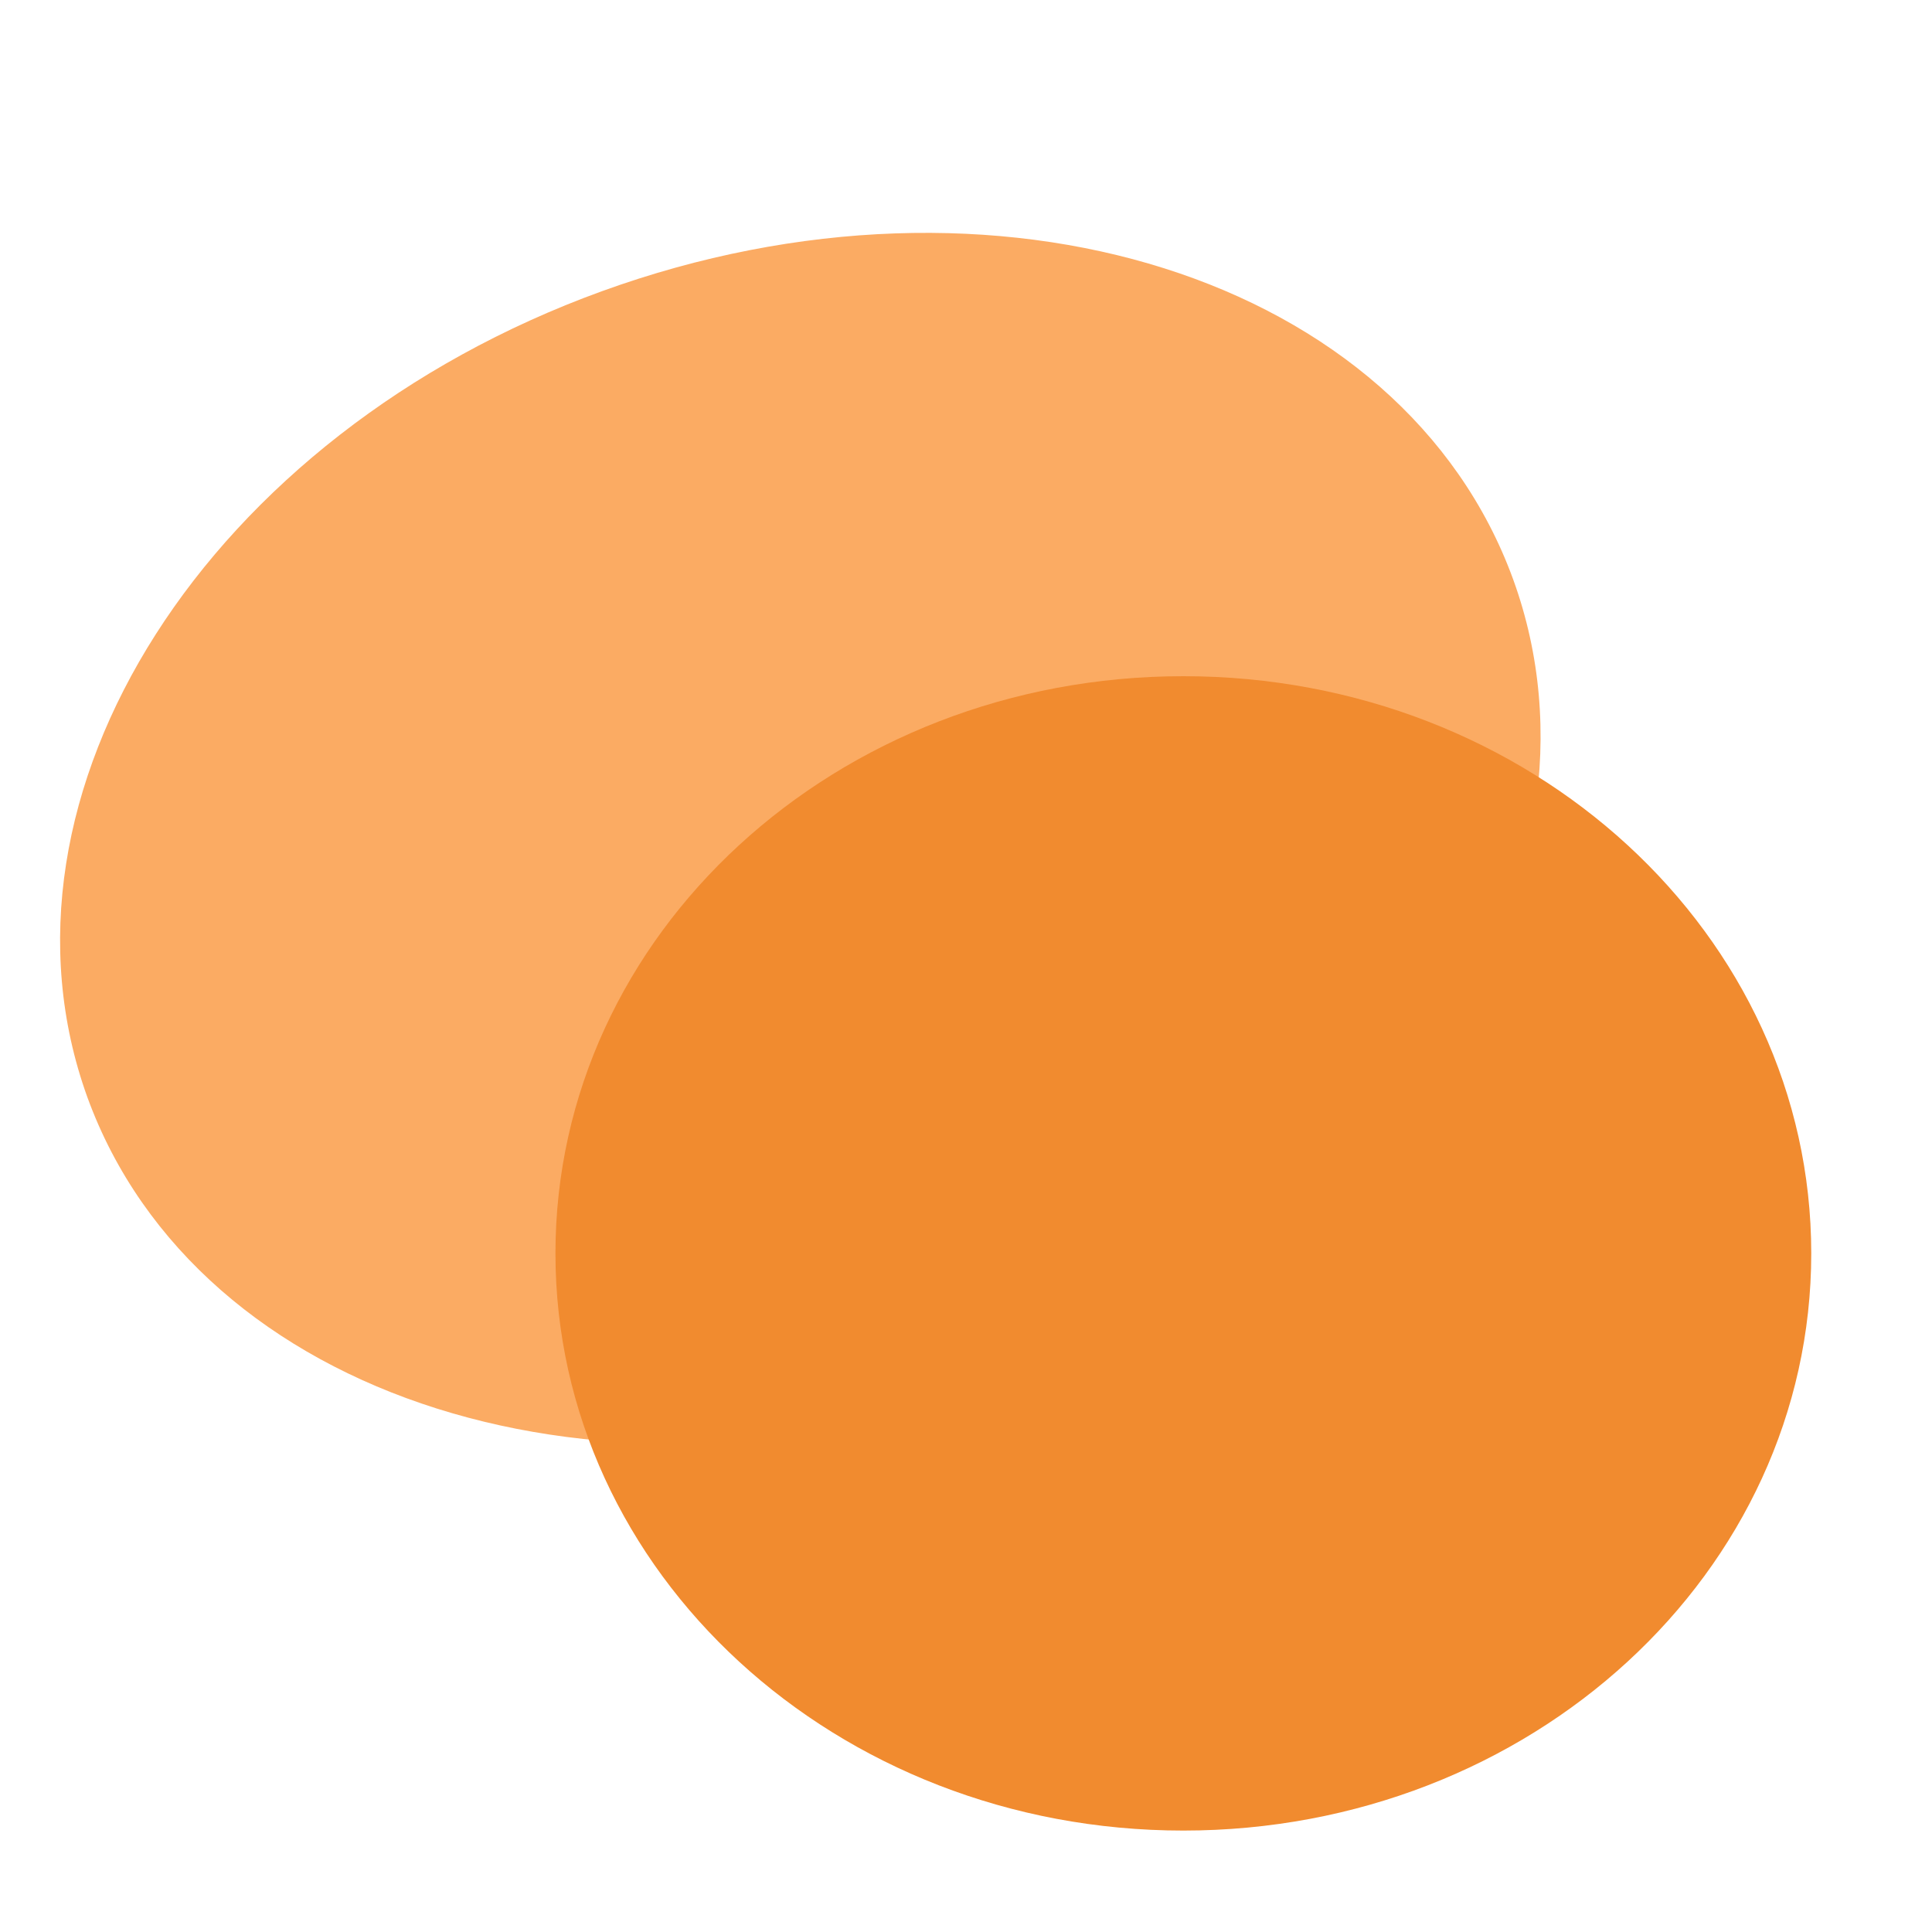 <svg version="1.2" xmlns="http://www.w3.org/2000/svg" viewBox="0 0 400 400" width="400" height="400">
	<title>New Project-svg</title>
	<style>
		.s0 { fill: #fbab63 } 
		.s1 { fill: #f18b2f } 
	</style>
	<g id="Layer 1">
		<path id="Shape 4" fill-rule="evenodd" class="s0" d="m18.1 227.2c-22.7-62.7 24.9-137.3 106.5-166.9 81.6-29.6 165.9-3 188.7 59.7 22.7 62.6-24.9 137.2-106.5 166.8-81.6 29.7-165.9 3-188.7-59.6z"/>
		<path id="Shape 3" fill-rule="evenodd" class="s1" d="m245 379c-71.9 0-130-53.4-130-119.5 0-66.1 58.1-119.5 130-119.5 71.9 0 130 53.4 130 119.5 0 66.1-58.1 119.5-130 119.5z"/>
		<g id="Layer 1">
			<g id="Folder 1">
			</g>
		</g>
	</g>
</svg>